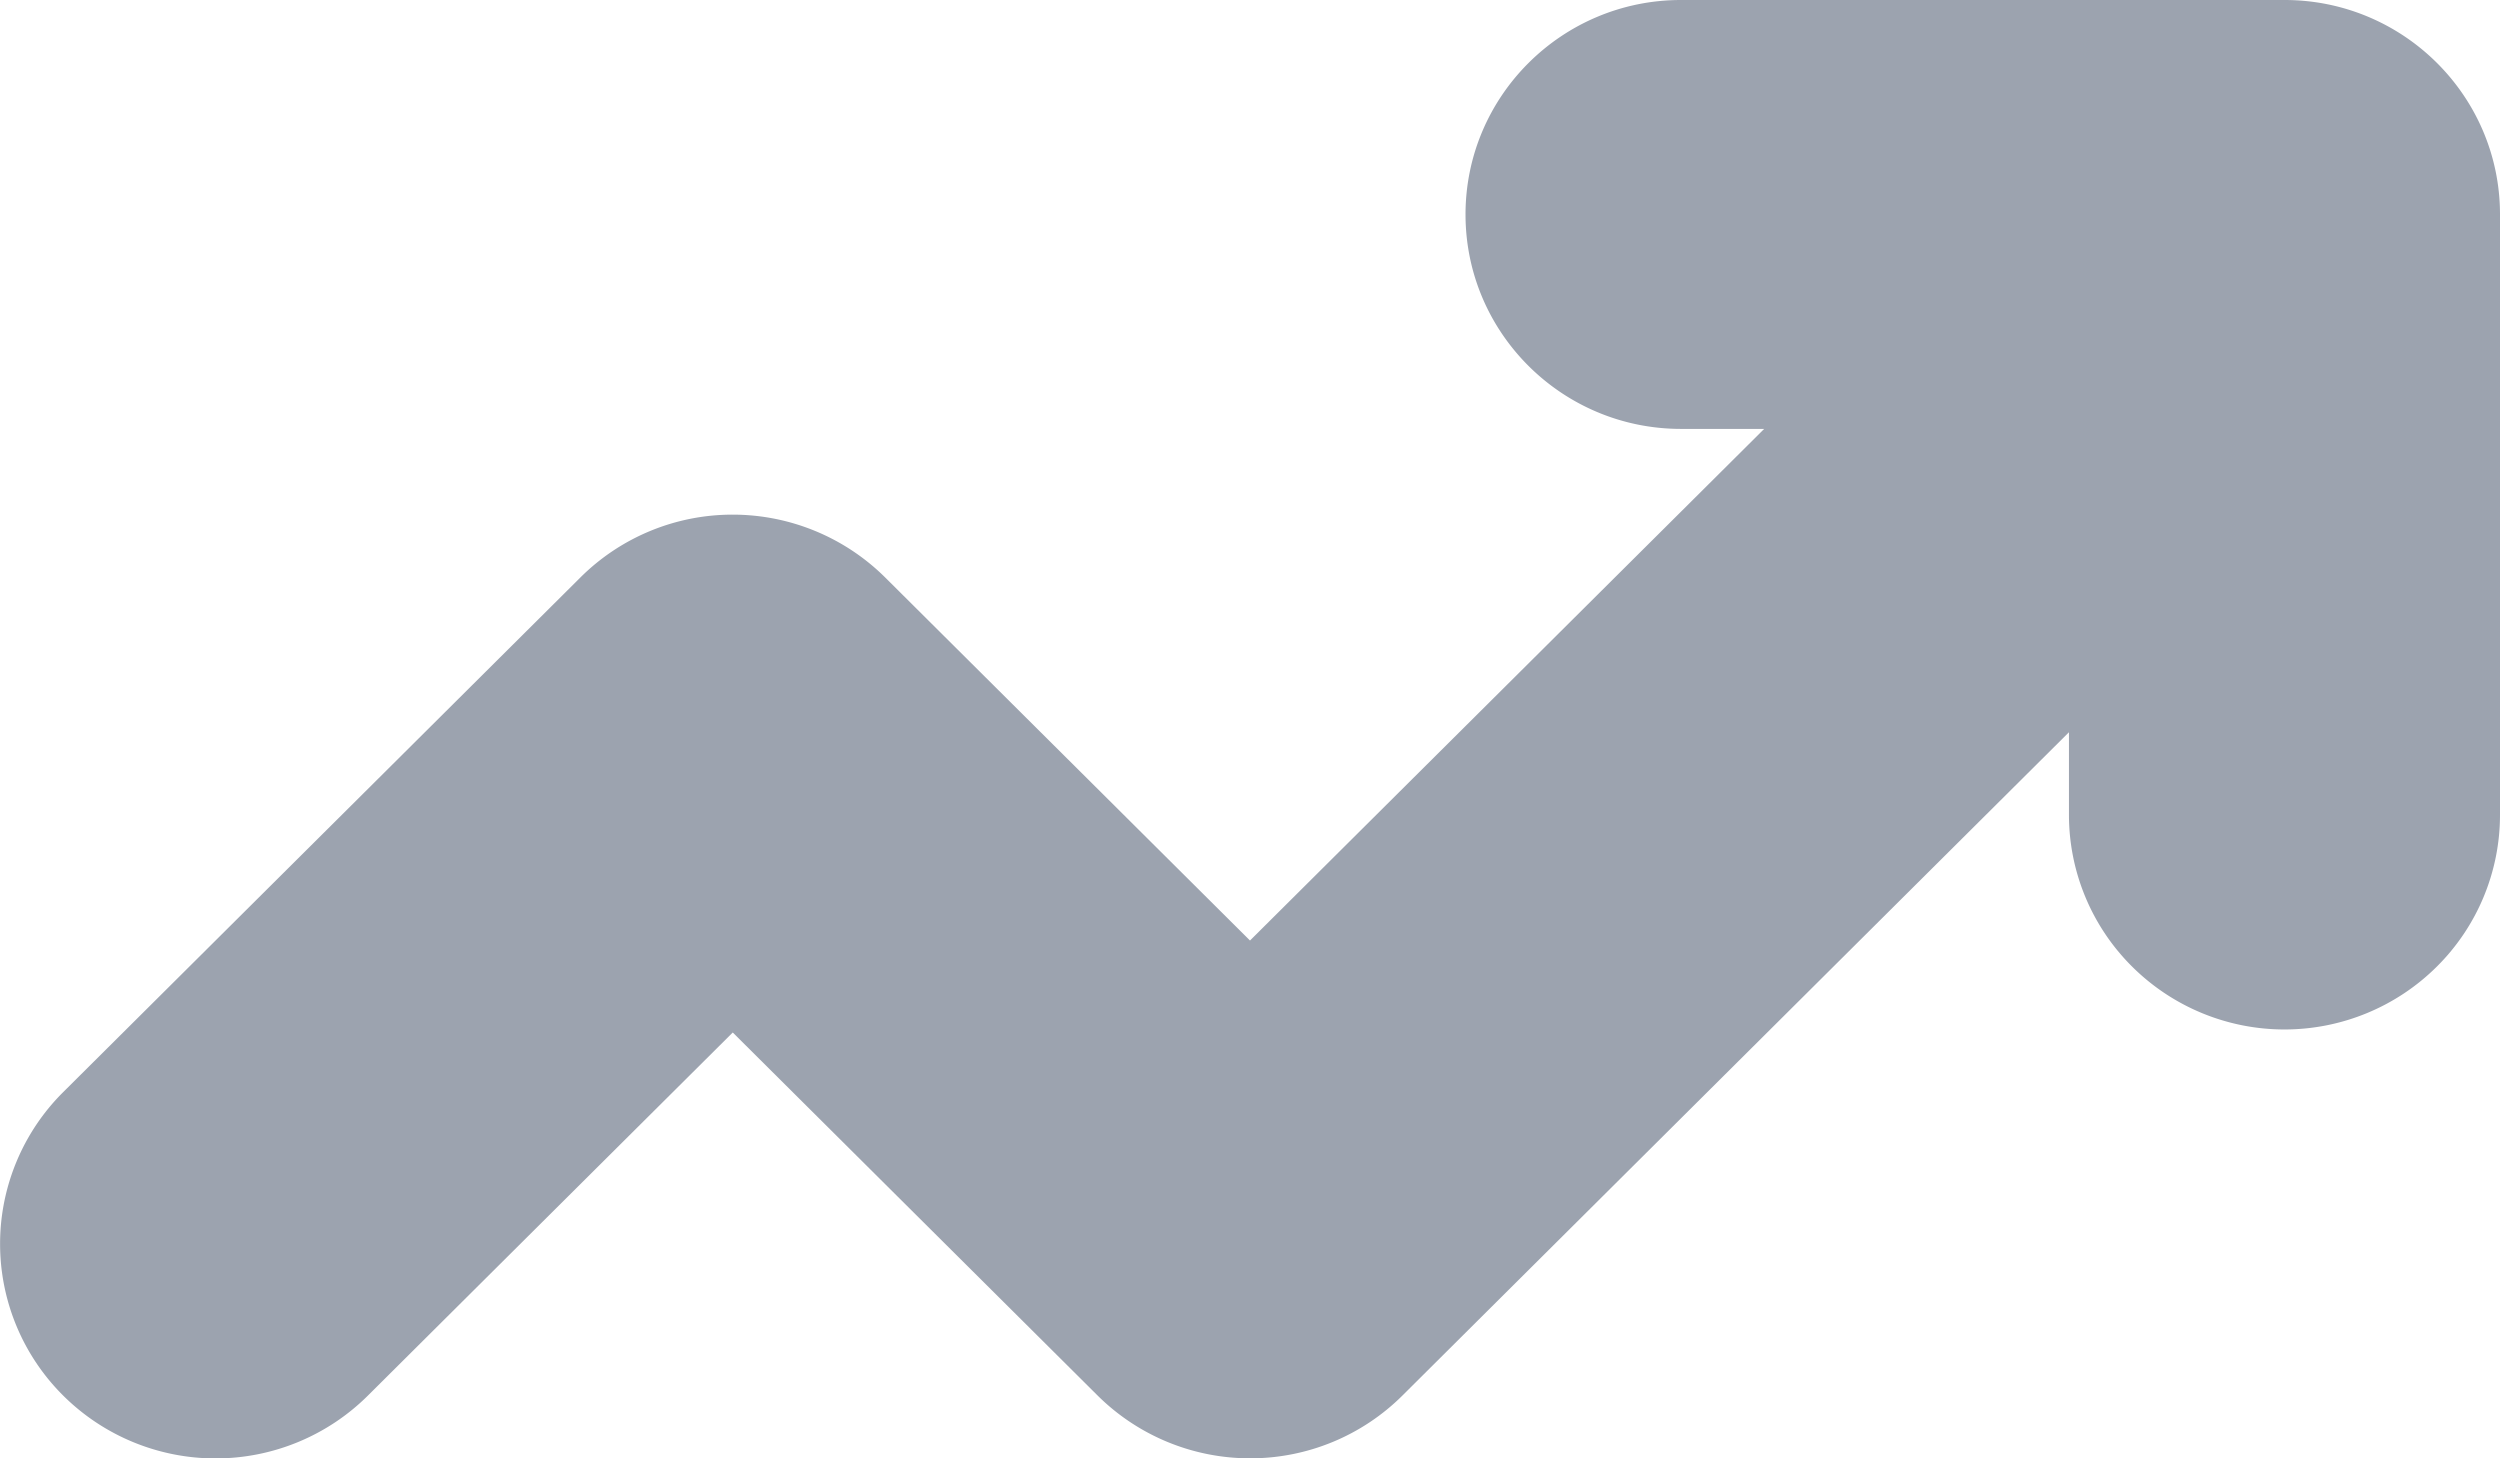 <svg xmlns="http://www.w3.org/2000/svg" width="48" height="28" fill="none">
  <path fill="#9CA3AF" d="M28.138 4.118C28.138 1.845 29.992 0 32.276 0h11.586C46.146 0 48 1.845 48 4.118v11.529a4.106 4.106 0 0 1-1.212 2.911 4.148 4.148 0 0 1-5.852 0 4.107 4.107 0 0 1-1.212-2.911v-1.588L26.927 26.794A4.14 4.14 0 0 1 24 28a4.156 4.156 0 0 1-2.926-1.206l-7.005-6.97-7.004 6.97a4.149 4.149 0 0 1-5.853 0 4.108 4.108 0 0 1 0-5.824l9.931-9.882a4.14 4.14 0 0 1 2.926-1.207 4.156 4.156 0 0 1 2.927 1.207L24 18.058l9.872-9.823h-1.596c-2.284 0-4.138-1.845-4.138-4.117Z"/>
</svg>

